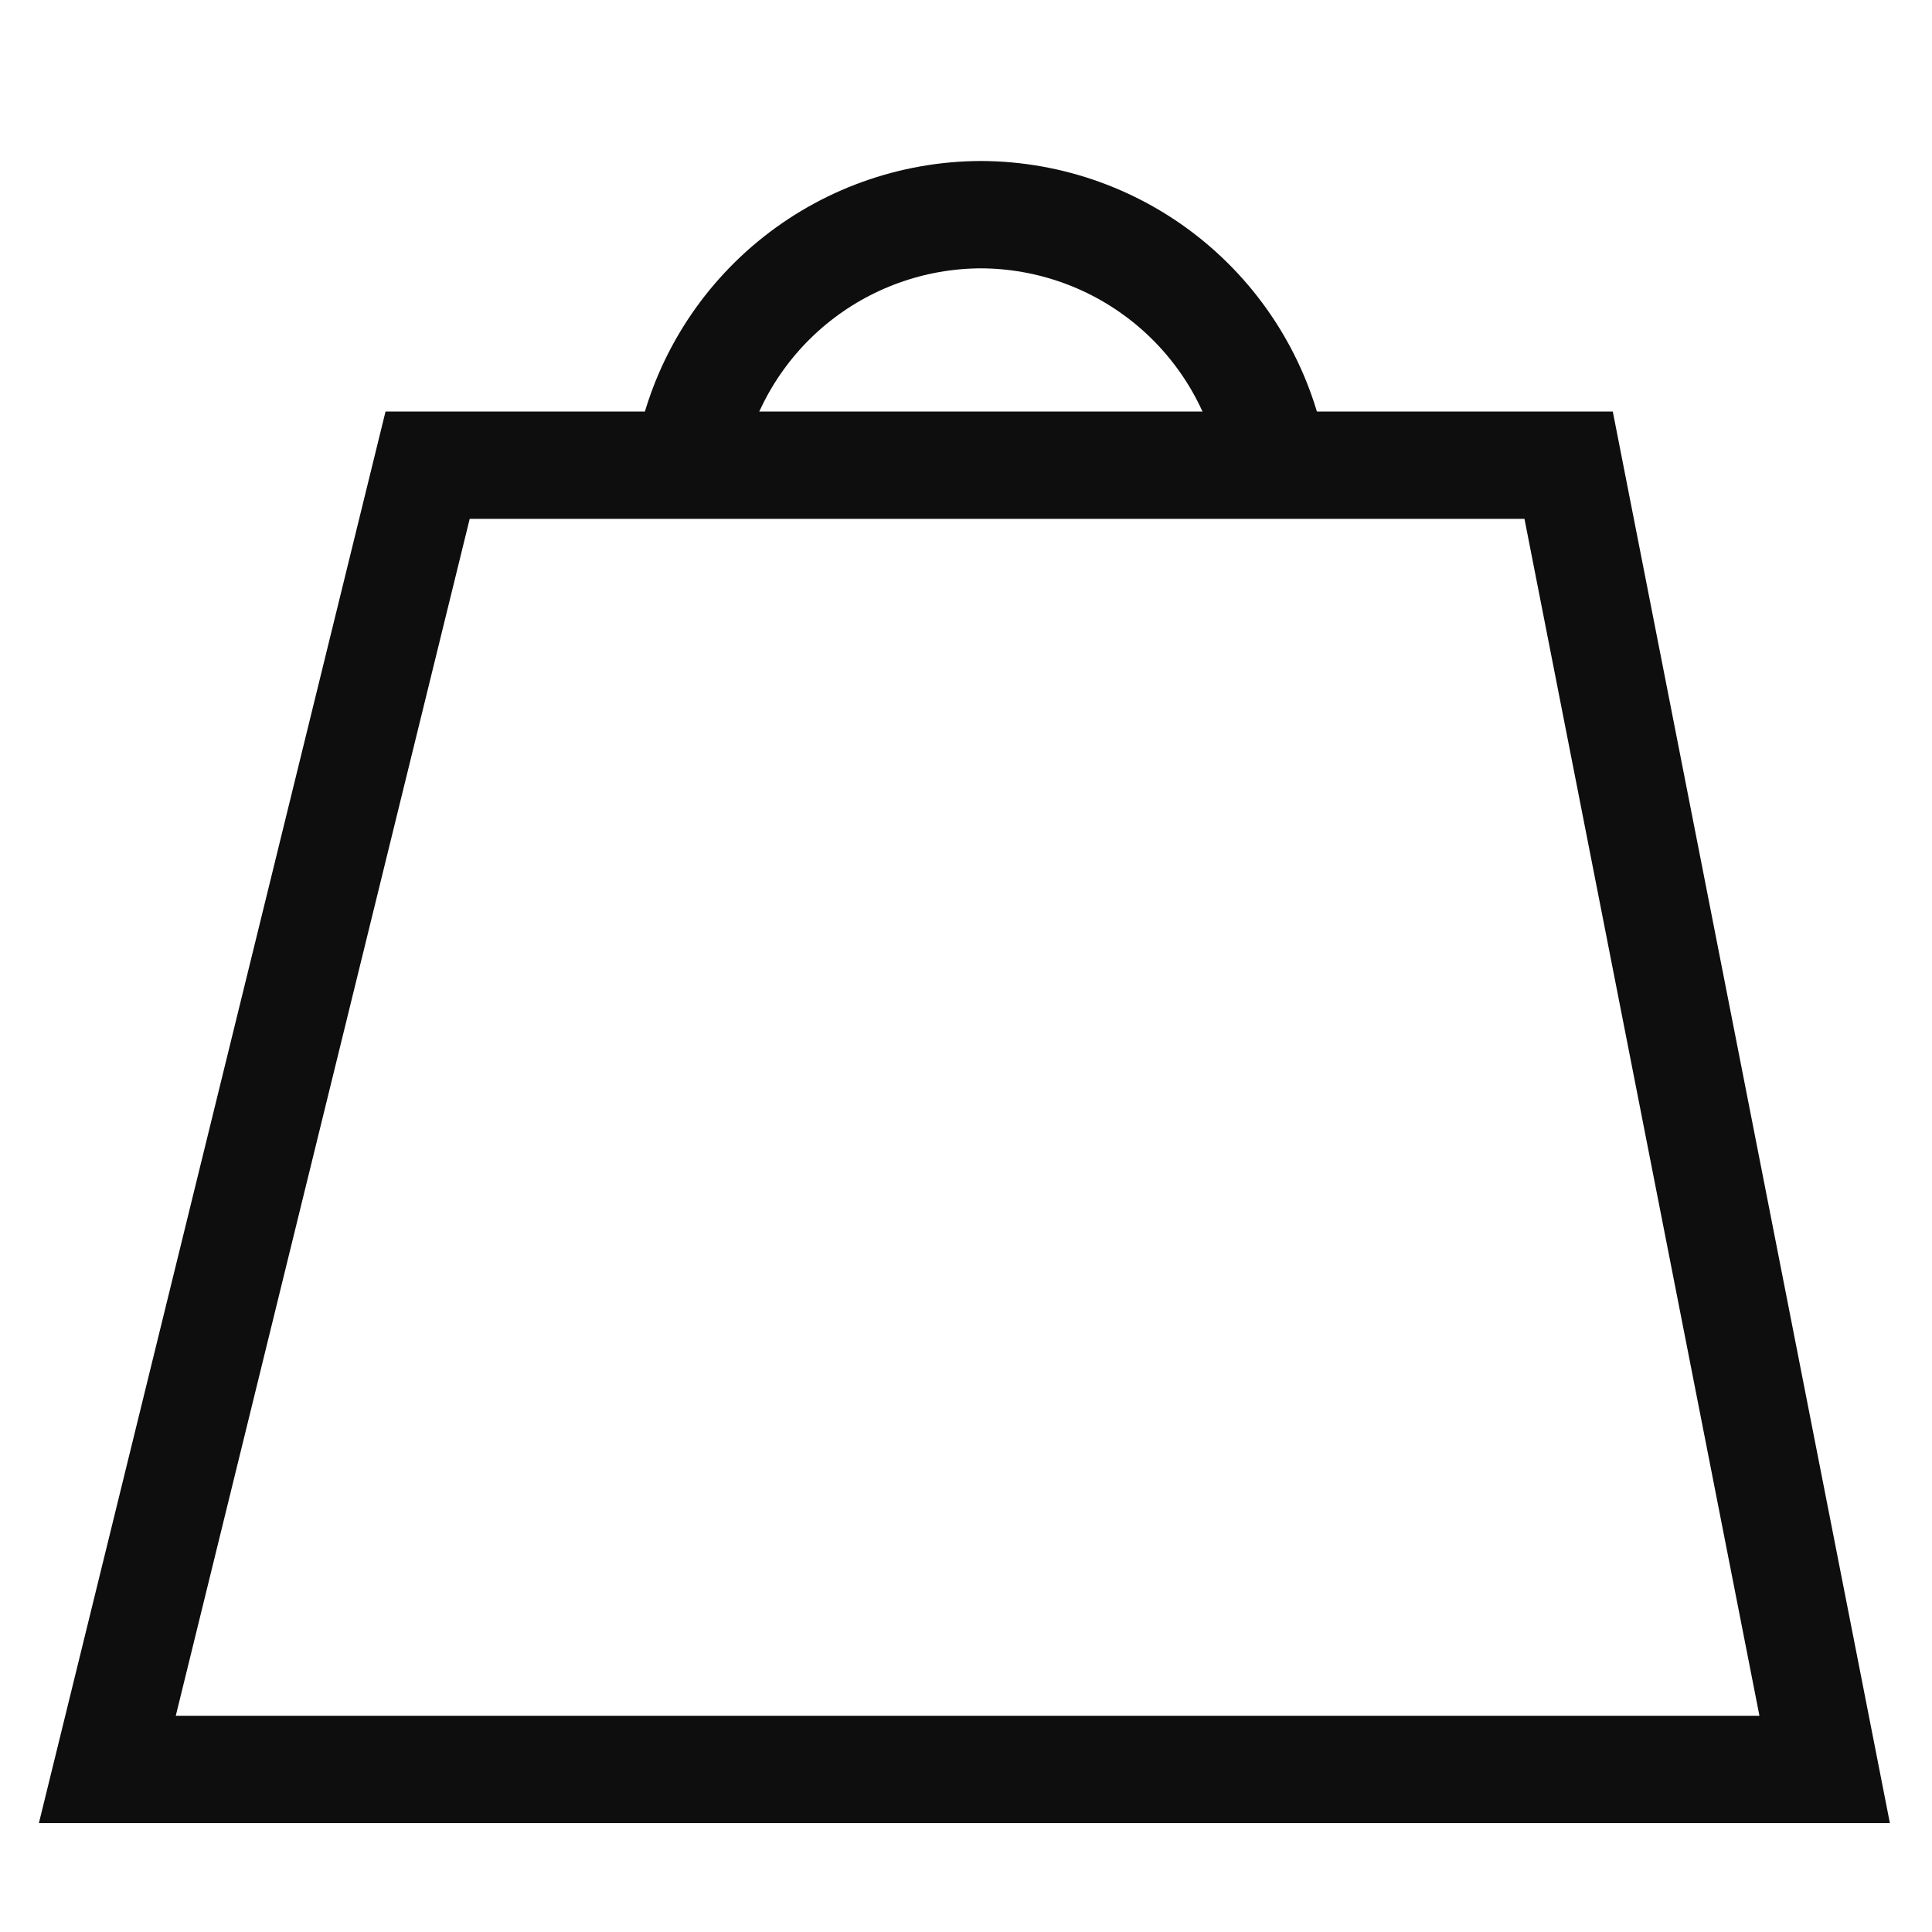 <svg width="36" height="36" viewBox="0 0 36 36" fill="none" xmlns="http://www.w3.org/2000/svg">
<path d="M7.968 8.668H29.229L34 32.971H2L7.968 8.668Z" stroke="#0E0E0E" stroke-width="2" stroke-linecap="round"/>
<path d="M23.717 8.512C23.475 7.245 22.8 6.103 21.807 5.279C20.815 4.456 19.567 4.004 18.278 4V4C16.993 4.004 15.75 4.453 14.759 5.27C13.768 6.088 13.091 7.223 12.844 8.484" stroke="#0E0E0E" stroke-width="2" stroke-linecap="round" stroke-linejoin="round"/>
</svg>
